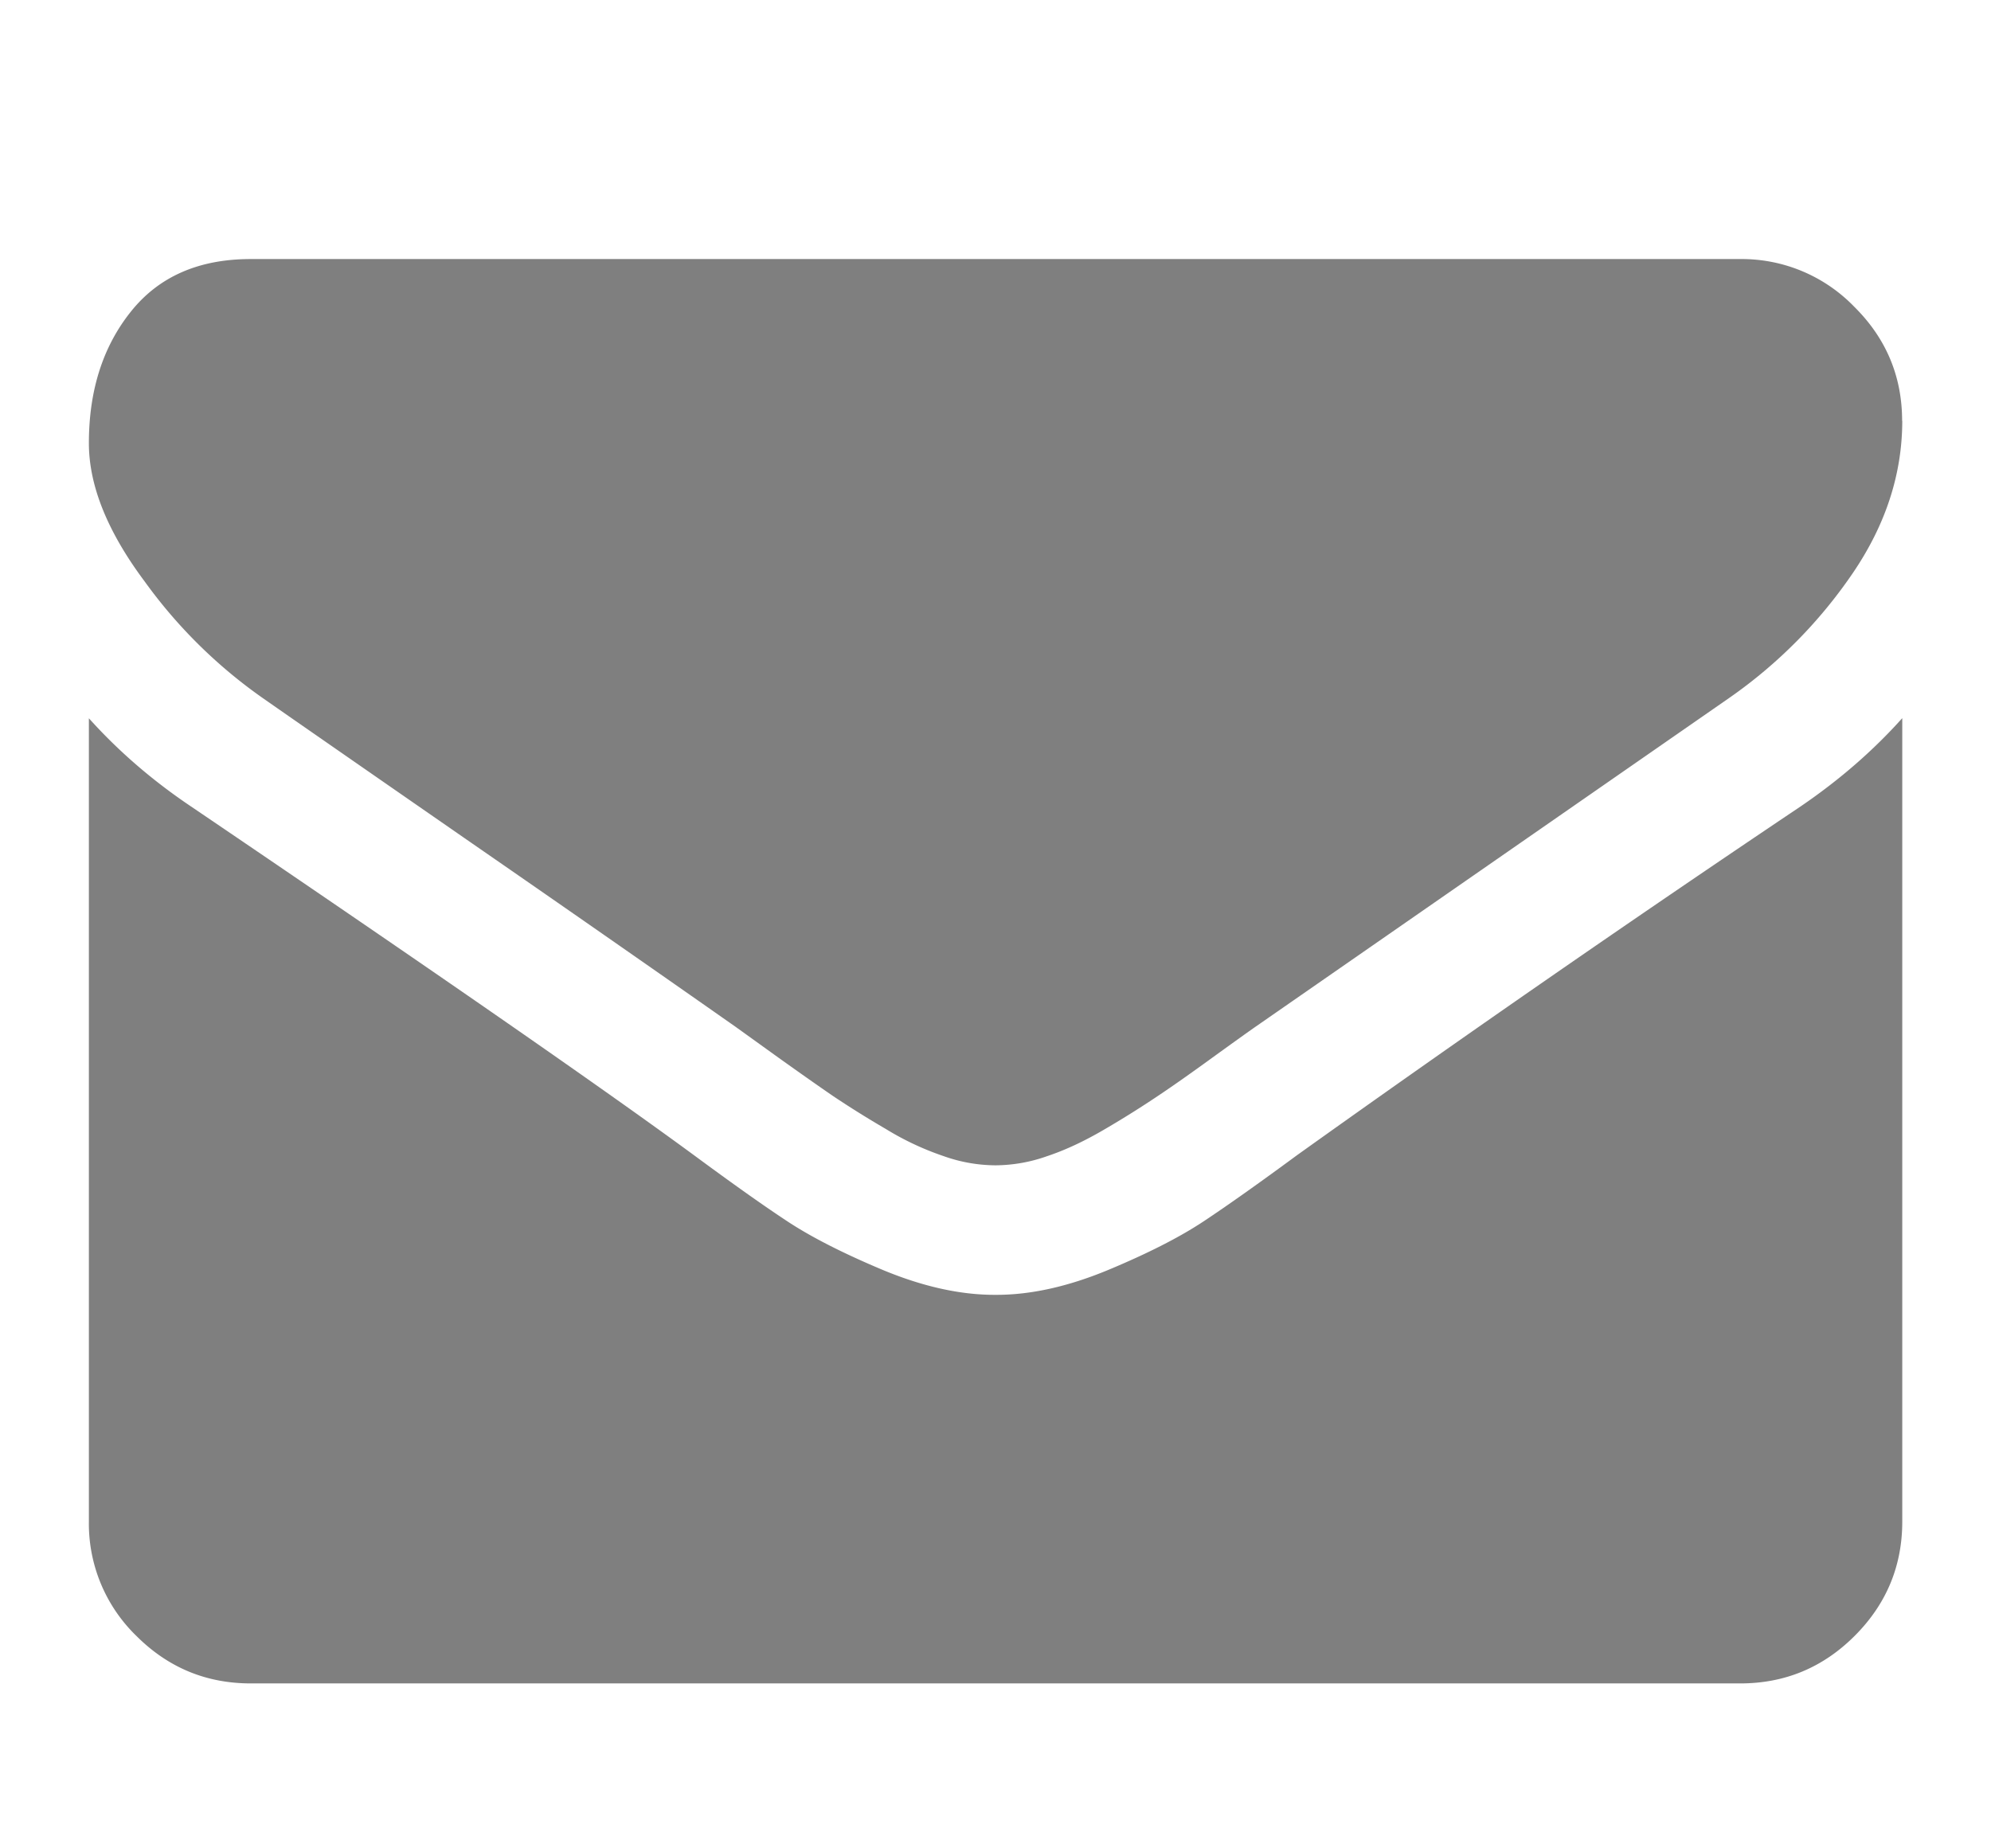 <svg xmlns="http://www.w3.org/2000/svg" width="14" height="13" fill="none"><g clip-path="url(#a)"><path fill="#7F7F7F" d="M13.376 5.052v5.65q0 .469-.335.804-.334.334-.804.334H1.763q-.47 0-.804-.334a1.1 1.1 0 0 1-.334-.804v-5.65q.313.348.718.62Q3.92 7.42 4.88 8.125q.406.3.658.466t.672.342q.42.174.783.174h.014q.363 0 .783-.174.42-.175.672-.342t.658-.466a148 148 0 0 1 3.544-2.455q.406-.277.712-.619m0-2.092q0 .562-.35 1.075a3.4 3.4 0 0 1-.867.875l-3.33 2.312q-.072.05-.303.217-.231.168-.384.27a7 7 0 0 1-.37.232q-.217.128-.41.192a1.1 1.1 0 0 1-.355.064h-.014a1.1 1.1 0 0 1-.356-.064 2 2 0 0 1-.409-.192 7 7 0 0 1-.37-.231q-.153-.105-.384-.27l-.303-.218a352 352 0 0 0-1.864-1.298Q2.091 5.08 1.848 4.91a3.5 3.5 0 0 1-.832-.822q-.391-.524-.391-.971 0-.556.295-.925.295-.37.843-.37h10.474a1.1 1.1 0 0 1 .8.334q.338.334.338.804"/></g><defs><clipPath id="a"><path fill="#fff" d="M.5 13h13V0H.5z"/></clipPath></defs></svg>